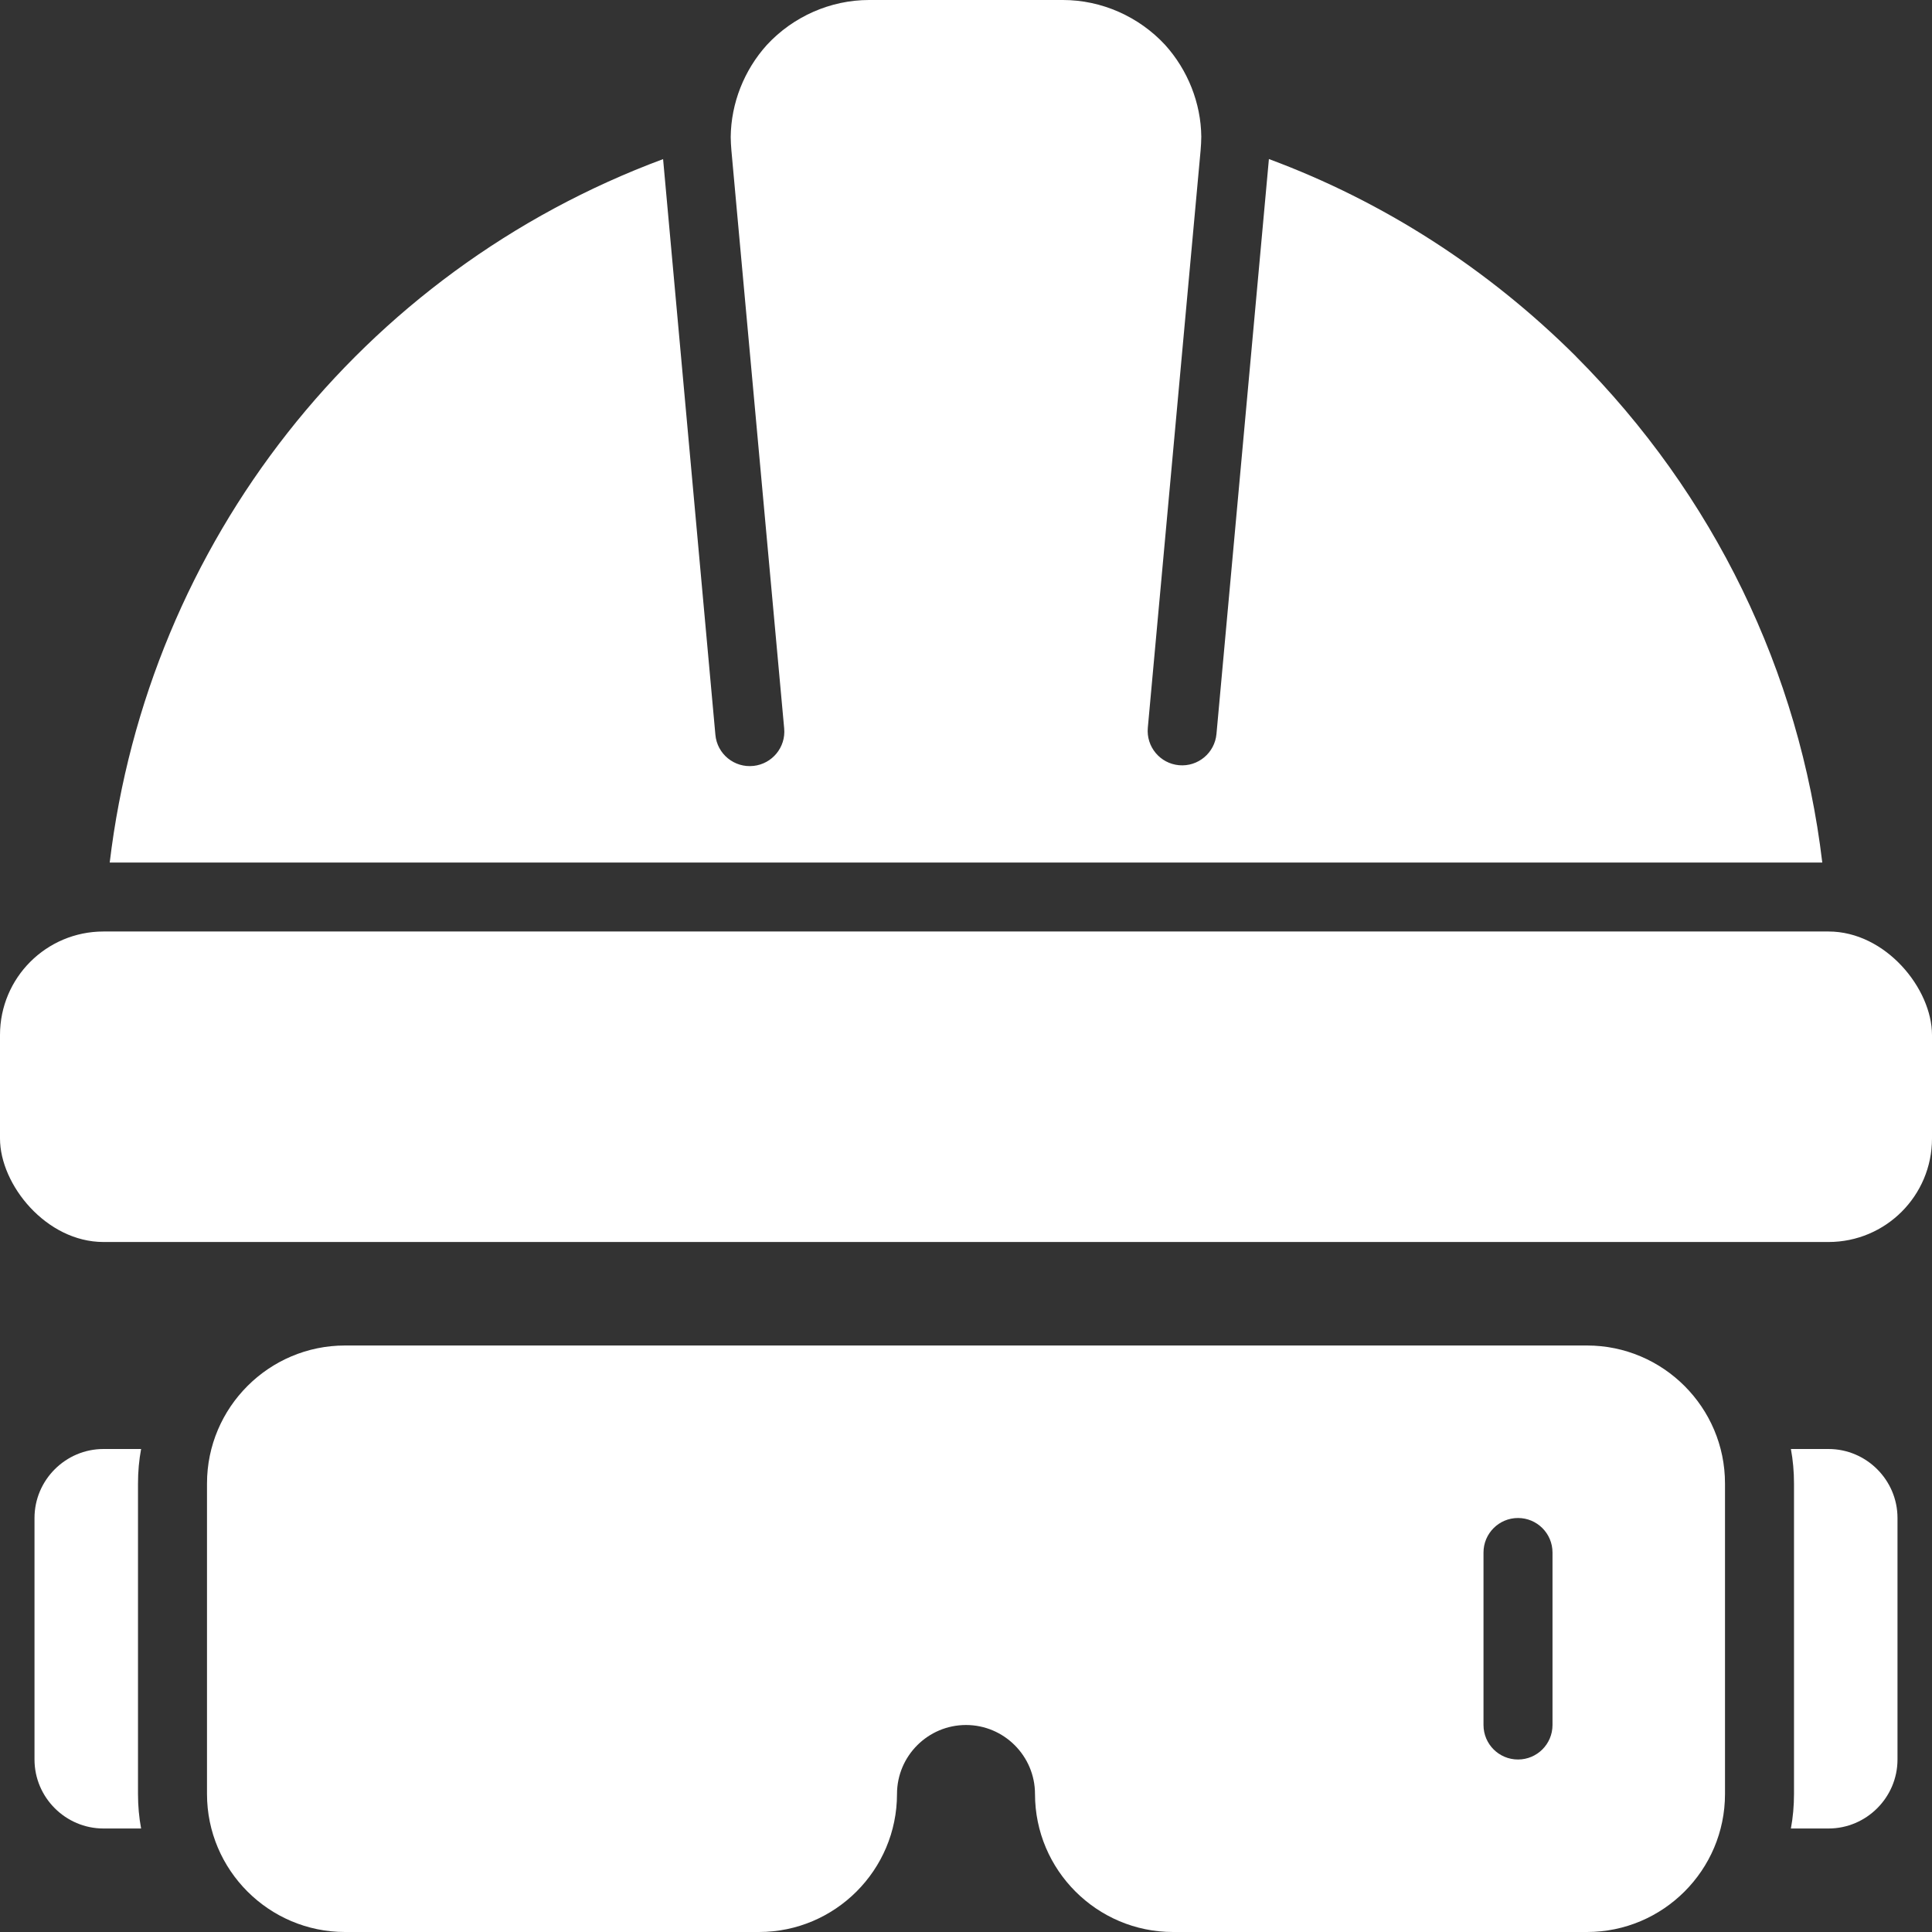 <?xml version="1.0" encoding="UTF-8"?> <svg xmlns="http://www.w3.org/2000/svg" width="28" height="28" viewBox="0 0 28 28" fill="none"><rect x="0" y="0" width="28" height="28" fill="#333333" stroke="none"/><path d="M1.5 13.5H26.5C27.329 13.5 28 14.329 28 15V16.5C28 17.329 27.329 18 26.5 18H1.5C0.671 18 0 17.171 0 16.5V15C0 14.171 0.671 13.5 1.5 13.5Z" fill="white"></path><path d="M23 19.5H5C3.898 19.5 3 20.398 3 21.5V26C3 27.103 3.898 28 5 28H11C12.102 28 13 27.103 13 26C13 25.449 13.449 25 14 25C14.551 25 15 25.449 15 26C15 27.103 15.898 28 17 28H23C24.103 28 25 27.103 25 26V21.5C25 20.398 24.103 19.5 23 19.5ZM22.5 25C22.5 25.277 22.276 25.5 22 25.5C21.724 25.5 21.5 25.277 21.5 25V22.5C21.5 22.224 21.724 22 22 22C22.276 22 22.5 22.224 22.5 22.5V25Z" fill="white"></path><path d="M26.5 21H25.955C25.985 21.16 26 21.33 26 21.5V26C26 26.17 25.985 26.34 25.955 26.5H26.5C27.05 26.5 27.5 26.05 27.5 25.5V22C27.5 21.45 27.05 21 26.5 21Z" fill="white"></path><path d="M2.045 21H1.5C0.95 21 0.5 21.45 0.5 22V25.5C0.5 26.05 0.95 26.5 1.5 26.5H2.045C2.015 26.34 2 26.17 2 26V21.5C2 21.33 2.015 21.16 2.045 21Z" fill="white"></path><path d="M22.84 5.165C21.565 3.895 20.05 2.92 18.39 2.305L17.63 10.637C17.605 10.912 17.362 11.115 17.087 11.09C16.812 11.065 16.61 10.822 16.635 10.547L17.325 3L17.4 2.18C17.405 2.115 17.41 2.045 17.41 1.98C17.405 1.495 17.215 1.015 16.885 0.65C16.505 0.24 15.965 0 15.405 0H12.595C12.035 0 11.495 0.24 11.115 0.65C10.785 1.015 10.595 1.495 10.59 1.985C10.59 2.05 10.595 2.115 10.6 2.18L10.675 3.005L11.365 10.558C11.39 10.829 11.192 11.07 10.922 11.1H10.921C10.643 11.131 10.393 10.928 10.368 10.649L9.61 2.306C5.235 3.931 2.145 7.861 1.59 12.501H26.41C26.08 9.731 24.84 7.171 22.84 5.166L22.84 5.165Z" fill="white"></path></svg> 